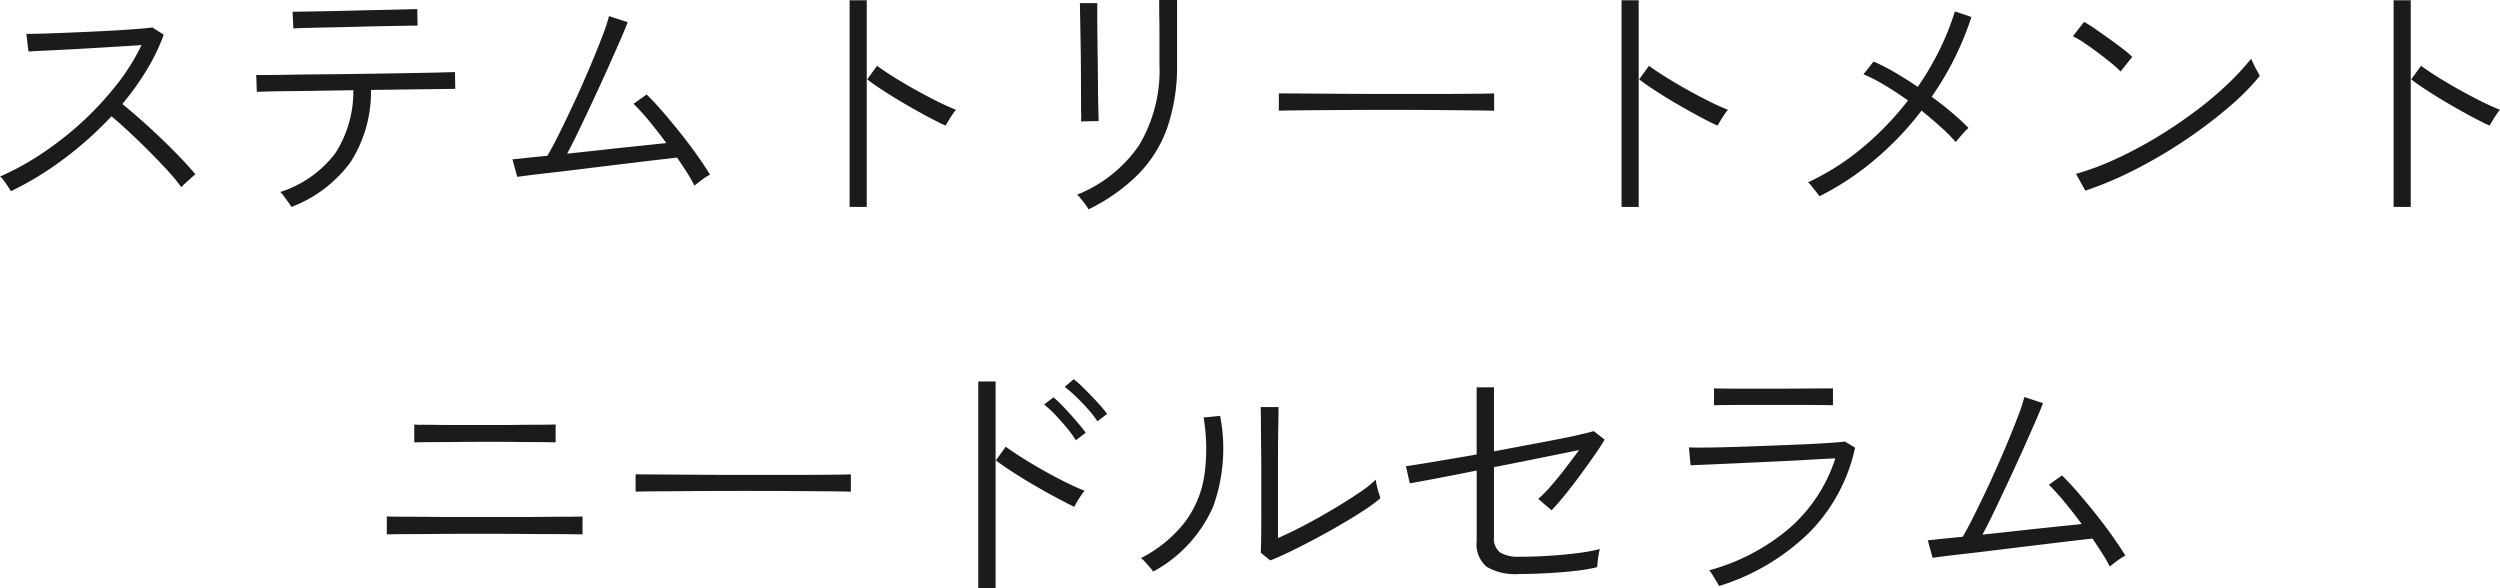 <svg xmlns="http://www.w3.org/2000/svg" width="131.25" height="30.879" viewBox="0 0 131.25 30.879">
  <path id="パス_114402" data-name="パス 114402" d="M-65.457-.616q-.042-.07-.147-.231t-.224-.322a.935.935,0,0,0-.2-.217,14.324,14.324,0,0,0,2.2-1.211,17.257,17.257,0,0,0,2.107-1.652A16.5,16.5,0,0,0-59.913-6.2,10.967,10.967,0,0,0-58.6-8.288q-.6.042-1.421.091l-1.687.1q-.868.049-1.617.084t-1.211.063l-.112-.924q.322,0,.987-.021t1.5-.056q.84-.035,1.666-.077T-59-9.121q.658-.049.966-.091l.6.378a10.29,10.29,0,0,1-.9,1.862,14.435,14.435,0,0,1-1.274,1.778q.448.364.987.84t1.078.994q.539.518,1,1t.77.861A2.2,2.2,0,0,0-56-1.309l-.294.266a2.331,2.331,0,0,0-.217.217,9.681,9.681,0,0,0-.728-.882q-.448-.49-.966-1.008t-1.036-1q-.518-.483-.938-.833A18.653,18.653,0,0,1-62.72-2.282,16.475,16.475,0,0,1-65.457-.616ZM-50.729.21q-.042-.07-.161-.238t-.238-.329a1.249,1.249,0,0,0-.189-.217A5.882,5.882,0,0,0-48.433-2.6a5.986,5.986,0,0,0,.952-3.318l-1.8.028q-.875.014-1.589.021t-1.162.021q-.448.014-.518.014l-.028-.882h.511q.455,0,1.19-.014t1.638-.021q.9-.007,1.869-.021L-45.5-6.8l1.645-.028q.742-.014,1.2-.028t.511-.014l.014.882-.707.007-1.617.021-2.1.028a6.85,6.85,0,0,1-1.071,3.787A6.88,6.88,0,0,1-50.729.21Zm.1-9.366-.042-.882.539-.007,1.211-.021q.728-.014,1.533-.035t1.526-.035q.721-.014,1.2-.028l.539-.014.014.868-.539.007-1.2.021q-.721.014-1.519.035t-1.519.035q-.721.014-1.2.028T-50.631-9.156ZM-29.575-.91a6.518,6.518,0,0,0-.385-.679q-.245-.385-.525-.791l-.791.091q-.553.063-1.3.154t-1.568.189l-1.631.2q-.805.1-1.477.175t-1.106.133q-.434.056-.518.07l-.252-.924q.07,0,.581-.056t1.253-.126q.294-.5.679-1.281t.8-1.673q.413-.9.777-1.764t.63-1.561a8.7,8.7,0,0,0,.35-1.057l.98.322q-.112.308-.378.917t-.616,1.393q-.35.784-.742,1.624t-.763,1.617q-.371.777-.679,1.351.938-.1,1.932-.21t1.869-.2l1.407-.147q-.476-.644-.938-1.2a10.89,10.89,0,0,0-.784-.861l.686-.49q.378.364.833.889t.924,1.113q.469.588.882,1.169t.693,1.043a1.244,1.244,0,0,0-.259.147q-.175.119-.336.245ZM-21.427.21V-10.64h.9V.21Zm5.04-4.27q-.406-.182-.966-.483t-1.162-.651q-.6-.35-1.127-.693t-.861-.6l.518-.714q.336.252.861.581t1.113.658q.588.329,1.162.616t1.008.455a1.841,1.841,0,0,0-.175.231q-.119.175-.224.35Zm7.5,4.4A1.276,1.276,0,0,0-9.03.105q-.119-.161-.252-.322a1.65,1.65,0,0,0-.2-.217,7.133,7.133,0,0,0,3.255-2.6A7.667,7.667,0,0,0-5.159-7.28v-.406q0-.084,0-.4t0-.728q0-.413-.007-.812t-.007-.686v-.343h.938V-7.28A9.93,9.93,0,0,1-4.732-4,6.657,6.657,0,0,1-6.258-1.519,9.634,9.634,0,0,1-8.883.336Zm-.392-4.62a3.818,3.818,0,0,0,.007-.5q-.007-.455-.007-1.148t-.007-1.463q-.007-.77-.021-1.456t-.021-1.141q-.007-.455-.007-.5h.91v.5q0,.448.007,1.134T-8.4-7.406q.007.756.014,1.442t.021,1.141q.014.455.014.525Zm10.388-.56v-.91q.49,0,1.386.007l2.016.014q1.12.007,2.31.007h2.3q1.106,0,1.974-.007t1.316-.021v.91q-.462-.014-1.323-.021L9.142-4.879q-1.085-.007-2.254-.007t-2.282.007l-2.023.014Q1.673-4.858,1.113-4.844ZM19.1.21V-10.64H20V.21Zm5.04-4.27q-.406-.182-.966-.483t-1.162-.651q-.6-.35-1.127-.693t-.861-.6l.518-.714q.336.252.861.581t1.113.658q.588.329,1.162.616t1.008.455a1.841,1.841,0,0,0-.175.231q-.119.175-.224.35ZM29.491-.35a2.233,2.233,0,0,0-.168-.224q-.126-.154-.245-.308a.84.84,0,0,0-.189-.2,12.948,12.948,0,0,0,2.877-1.834,15.767,15.767,0,0,0,2.373-2.464q-.63-.448-1.239-.812a7.921,7.921,0,0,0-1.1-.56l.532-.672a10.707,10.707,0,0,1,1.12.574q.6.35,1.2.756a15.144,15.144,0,0,0,1.148-1.953,13.624,13.624,0,0,0,.8-2.009l.868.294a15.816,15.816,0,0,1-2.086,4.186q.574.42,1.078.847a11.551,11.551,0,0,1,.854.791,2.141,2.141,0,0,0-.21.21q-.14.154-.273.308t-.189.224a8.237,8.237,0,0,0-.784-.791q-.476-.427-1.008-.861a16.107,16.107,0,0,1-2.429,2.555A14.719,14.719,0,0,1,29.491-.35ZM43.449-.644l-.49-.882a14.3,14.3,0,0,0,2.065-.77,21.545,21.545,0,0,0,2.121-1.12q1.05-.63,2-1.337a18.941,18.941,0,0,0,1.722-1.435,13.043,13.043,0,0,0,1.288-1.386q.028.07.119.266t.2.385a2.824,2.824,0,0,1,.133.259A13.146,13.146,0,0,1,50.911-4.97a24.649,24.649,0,0,1-2.282,1.715,25.063,25.063,0,0,1-2.583,1.512A19.077,19.077,0,0,1,43.449-.644ZM45.3-6.9a4.794,4.794,0,0,0-.462-.42q-.322-.266-.714-.56t-.749-.532a4.053,4.053,0,0,0-.581-.336l.588-.756a6.273,6.273,0,0,1,.6.378q.364.252.756.532t.714.532a5.507,5.507,0,0,1,.462.392ZM59.633.21V-10.64h.9V.21Zm5.04-4.27q-.406-.182-.966-.483t-1.162-.651q-.6-.35-1.127-.693t-.861-.6l.518-.714q.336.252.861.581t1.113.658q.588.329,1.162.616t1.008.455a1.842,1.842,0,0,0-.175.231q-.119.175-.224.35ZM-45.724,17.4v-.938l.42.007q.35.007.882.007t1.141.007q.609.007,1.183.007h3.227q.553,0,1.127-.007t1.078-.007q.5,0,.84-.007l.378-.007V17.4l-.511-.007q-.455-.007-1.106-.007t-1.337-.007q-.686-.007-1.246-.007h-2.4q-.581,0-1.2.007t-1.162.007q-.546,0-.9.007Zm1.442-4.83v-.938a3.067,3.067,0,0,0,.413.014q.357,0,.875.007t1.05.007H-39.8q.392,0,.875-.007t.938-.007q.455,0,.77-.007l.357-.007v.938l-.364-.007q-.308-.007-.756-.007t-.924-.007q-.476-.007-.868-.007h-1.169q-.427,0-.966.007t-1.064.007q-.525,0-.889.007Zm11.62,2.59v-.91q.49,0,1.386.007l2.016.014q1.12.007,2.31.007h2.3q1.106,0,1.974-.007t1.316-.021v.91q-.462-.014-1.323-.021l-1.946-.014q-1.085-.007-2.254-.007t-2.282.007l-2.023.014Q-32.1,15.142-32.662,15.156Zm17.99,5.068V9.374h.91v10.85Zm5.04-4.27q-.406-.2-.966-.5t-1.162-.651q-.6-.35-1.127-.693t-.861-.6l.518-.714q.35.252.868.581t1.113.665q.6.336,1.162.616t1,.448a1.841,1.841,0,0,0-.175.231q-.119.175-.224.35T-9.632,15.954Zm.084-3.5a6.085,6.085,0,0,0-.476-.651q-.294-.357-.609-.686a5.8,5.8,0,0,0-.581-.539l.49-.378a6.409,6.409,0,0,1,.567.546q.329.35.644.714t.483.6Zm1.134-.994a5.607,5.607,0,0,0-.49-.63q-.308-.35-.637-.665a6.214,6.214,0,0,0-.595-.511l.476-.406a6.168,6.168,0,0,1,.581.525q.343.343.672.7a6.263,6.263,0,0,1,.5.6ZM.658,18.768l-.5-.406q.014-.21.021-.735t.007-1.183V14.106q0-.518-.007-1.155T.168,11.712q0-.6-.014-.994h.938q0,.21-.007.623t-.014.917q-.007.5-.007.987v4.347q.588-.252,1.337-.644t1.505-.84q.756-.448,1.372-.861a6.34,6.34,0,0,0,.924-.721,1.626,1.626,0,0,0,.049.315q.049.217.112.413t.077.252a9.269,9.269,0,0,1-.924.672q-.56.364-1.225.749t-1.337.742q-.672.357-1.267.644T.658,18.768Zm-6.146.588a1.874,1.874,0,0,0-.168-.217q-.126-.147-.259-.294a1.307,1.307,0,0,0-.217-.2,6.859,6.859,0,0,0,2.317-1.9A5.44,5.44,0,0,0-2.8,14.288a10.019,10.019,0,0,0-.042-3.024l.868-.084a8.973,8.973,0,0,1-.371,4.774A7.154,7.154,0,0,1-5.488,19.356Zm19.208.126a2.967,2.967,0,0,1-1.7-.378,1.549,1.549,0,0,1-.525-1.344V14.05q-1.12.224-2.072.406t-1.442.266l-.2-.9q.49-.07,1.5-.238t2.212-.378V9.682h.91v3.36q.882-.168,1.743-.329t1.582-.3q.721-.14,1.225-.259t.686-.175l.574.448q-.224.378-.567.868t-.735,1.022q-.392.532-.777,1.008t-.707.812l-.7-.6a7.062,7.062,0,0,0,.686-.7q.378-.434.763-.938t.693-.924l-1.211.245-1.554.315q-.833.168-1.7.336v3.668a.911.911,0,0,0,.329.819,1.875,1.875,0,0,0,1.015.217q.742,0,1.533-.049t1.5-.14a9.434,9.434,0,0,0,1.183-.217,1.61,1.61,0,0,0-.063.273q-.035.2-.056.406t-.021.273a7.639,7.639,0,0,1-.917.168q-.539.07-1.127.112t-1.134.063Q14.1,19.482,13.72,19.482Zm10.5.63a1.82,1.82,0,0,0-.133-.238q-.105-.168-.21-.343a1.354,1.354,0,0,0-.175-.245A10.849,10.849,0,0,0,28,17a8.178,8.178,0,0,0,2.324-3.591q-.588.028-1.428.077t-1.778.091l-1.827.084q-.889.042-1.568.07l-1,.042-.084-.938q.308.014.966.007t1.512-.035q.854-.028,1.771-.063t1.736-.07q.819-.035,1.414-.077t.791-.07l.532.322a9.029,9.029,0,0,1-2.373,4.424A11.7,11.7,0,0,1,24.22,20.112Zm-.266-9.492V9.738q.714.014,1.519.014h1.533q.7,0,1.505-.007T30.2,9.738v.882q-.882-.014-1.666-.014H25.5Q24.654,10.606,23.954,10.62ZM44.73,19.09a6.517,6.517,0,0,0-.385-.679q-.245-.385-.525-.791l-.791.091q-.553.063-1.3.154t-1.568.189l-1.631.2q-.805.1-1.477.175t-1.106.133q-.434.056-.518.07l-.252-.924q.07,0,.581-.056t1.253-.126q.294-.5.679-1.281t.8-1.673q.413-.9.777-1.764t.63-1.561a8.7,8.7,0,0,0,.35-1.057l.98.322q-.112.308-.378.917t-.616,1.393q-.35.784-.742,1.624t-.763,1.617q-.371.777-.679,1.351.938-.1,1.932-.21t1.869-.2l1.407-.147q-.476-.644-.938-1.2a10.89,10.89,0,0,0-.784-.861l.686-.49q.378.364.833.889t.924,1.113q.469.588.882,1.169t.693,1.043a1.244,1.244,0,0,0-.259.147q-.175.119-.336.245Z" transform="translate(66.031 10.654)" fill="#1b1b1b"/>
</svg>
